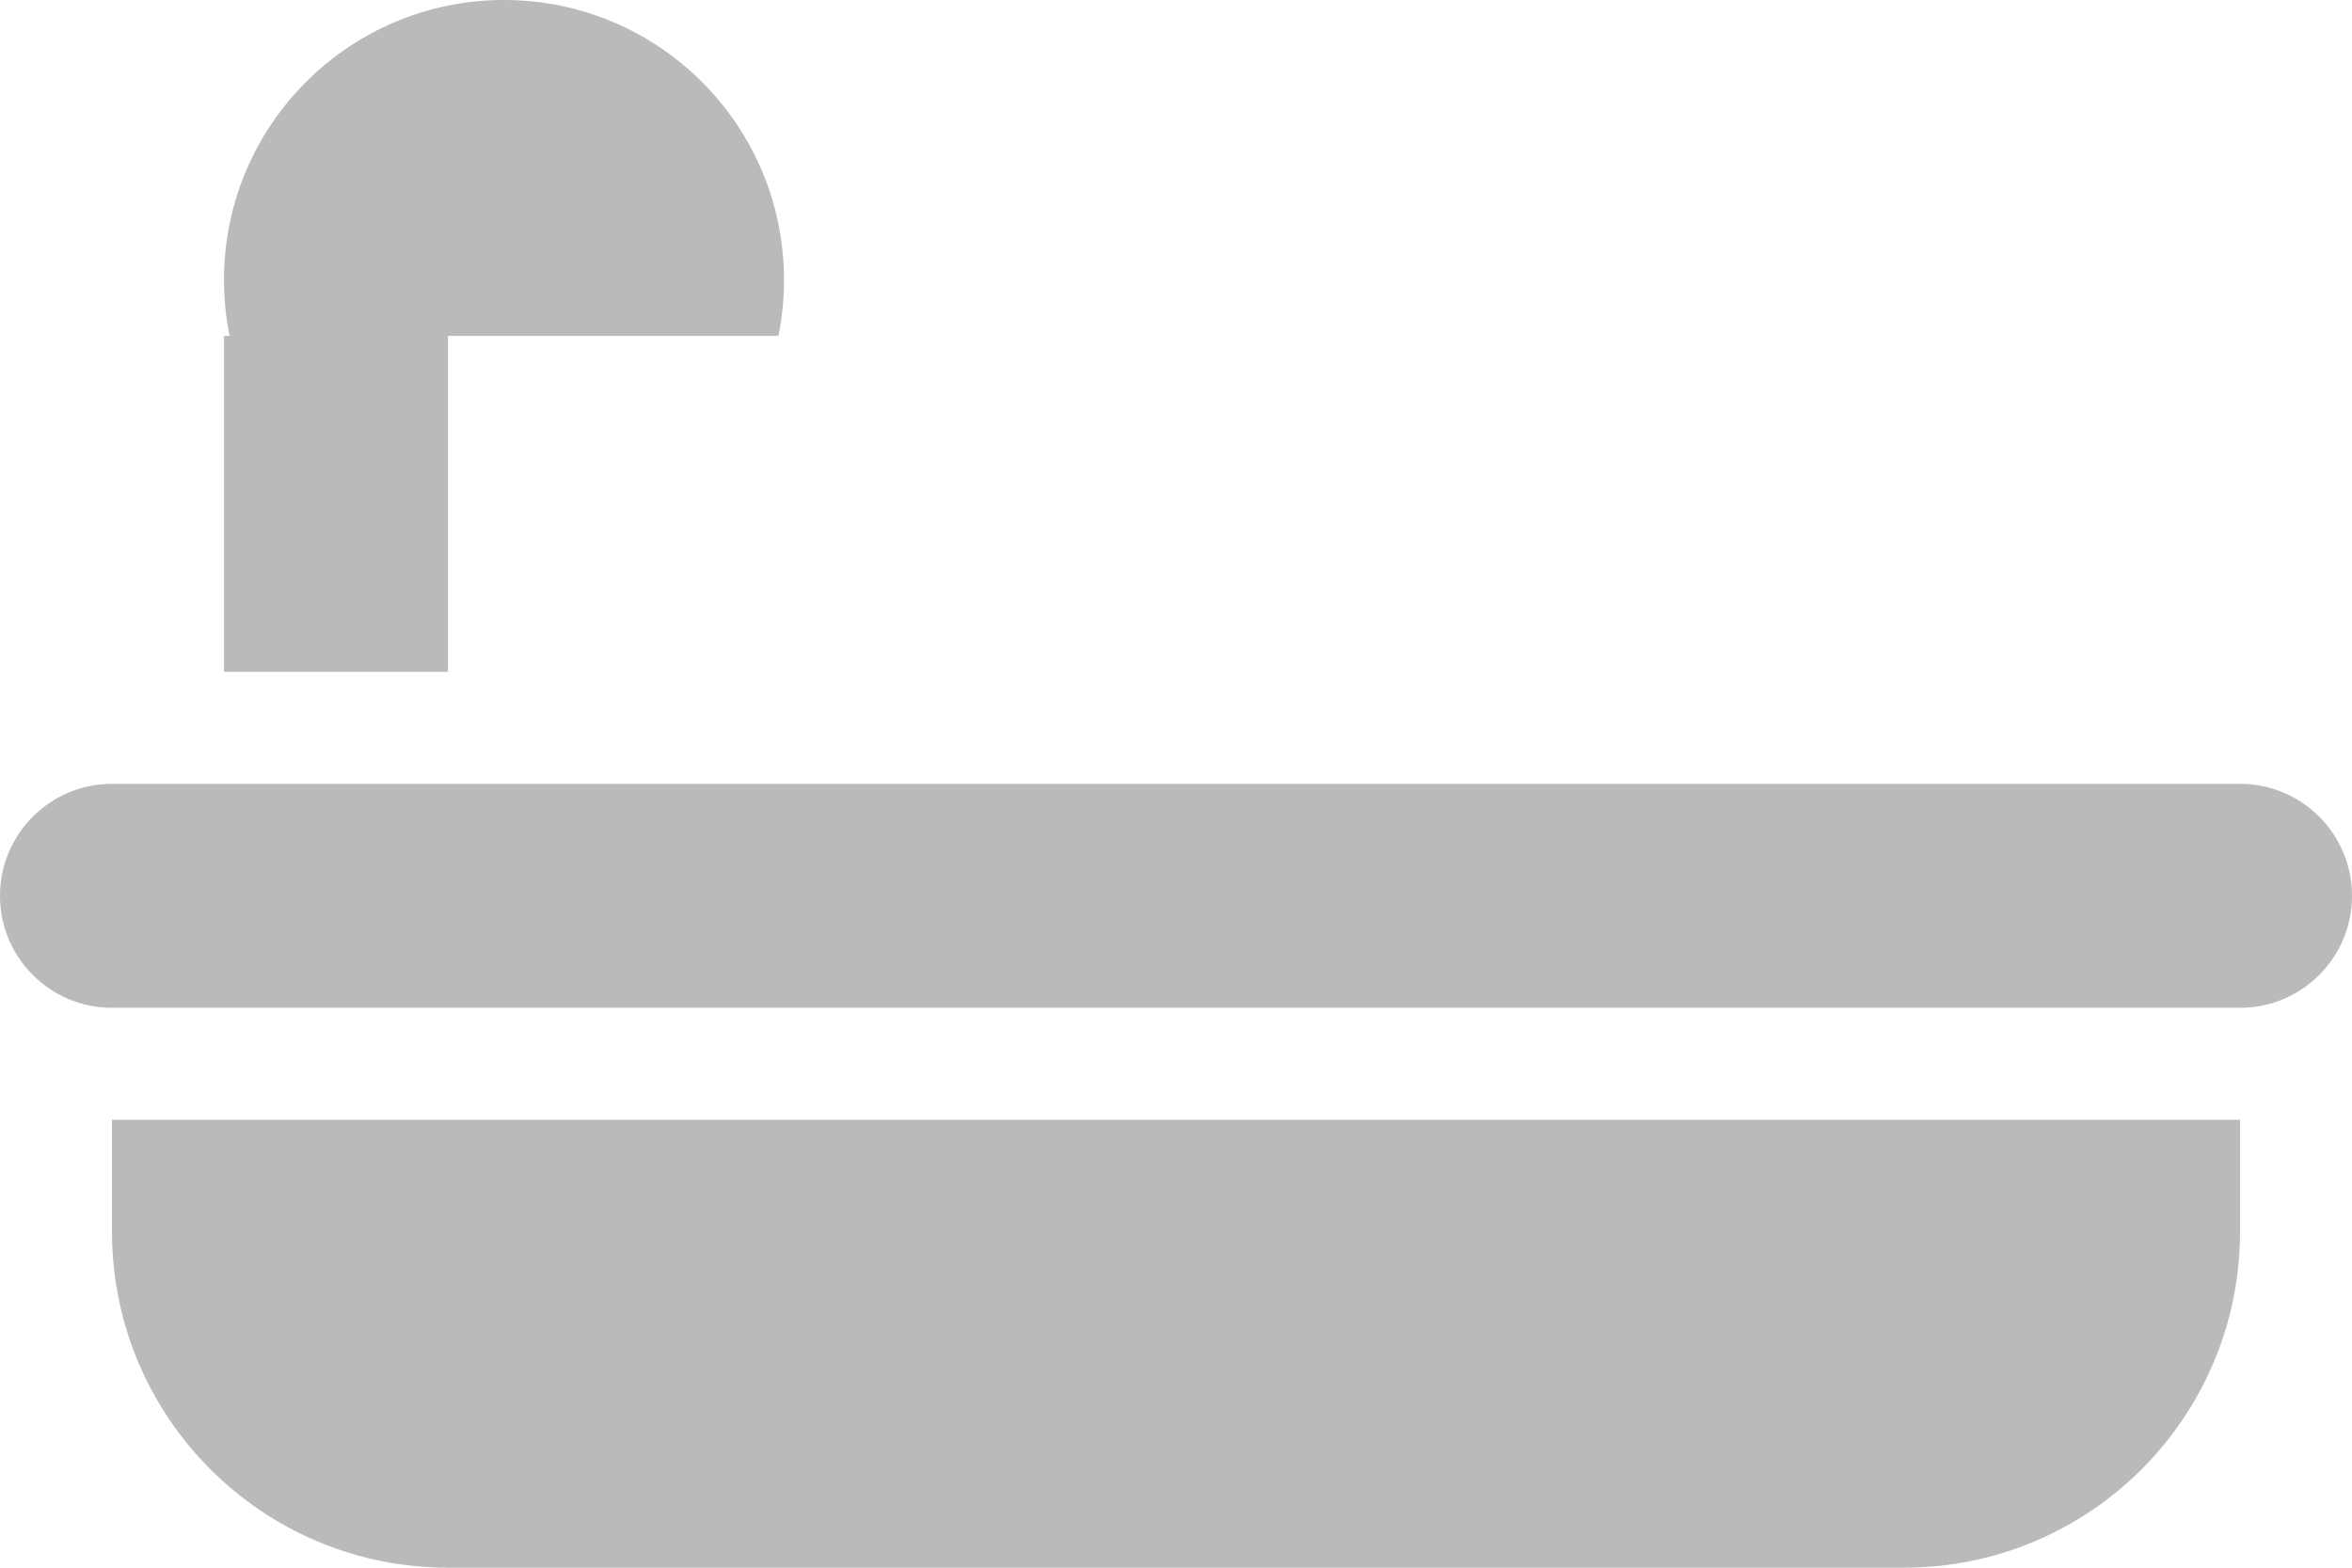 <?xml version="1.0" encoding="UTF-8"?>
<svg width="21px" height="14px" viewBox="0 0 21 14" version="1.1" xmlns="http://www.w3.org/2000/svg" xmlns:xlink="http://www.w3.org/1999/xlink">
    <!-- Generator: Sketch 52.4 (67378) - http://www.bohemiancoding.com/sketch -->
    <title>Combined Shape</title>
    <desc>Created with Sketch.</desc>
    <g id="Mobile-Templates" stroke="none" stroke-width="1" fill="none" fill-rule="evenodd">
        <g id="Qualified-Leads-LJ-Hooker---1" transform="translate(-83, -515)" fill="#BABABA" fill-rule="nonzero">
            <g id="Group-5" transform="translate(20, 509)">
                <path d="M65.05,9 C65.017,8.838 65,8.671 65,8.5 C65,7.119 66.119,6 67.5,6 C68.881,6 70,7.119 70,8.5 C70,8.671 69.983,8.838 69.95,9 L67,9 L67,12 L65,12 L65,9 L65.05,9 Z M64,13 L83,13 C83.552,13 84,13.448 84,14 C84,14.552 83.552,15 83,15 L64,15 C63.448,15 63,14.552 63,14 C63,13.448 63.448,13 64,13 Z M64,16 L83,16 L83,17 C83,18.657 81.657,20 80,20 L67,20 C65.343,20 64,18.657 64,17 L64,16 Z" id="Combined-Shape"></path>
            </g>
        </g>
    </g>
</svg>
